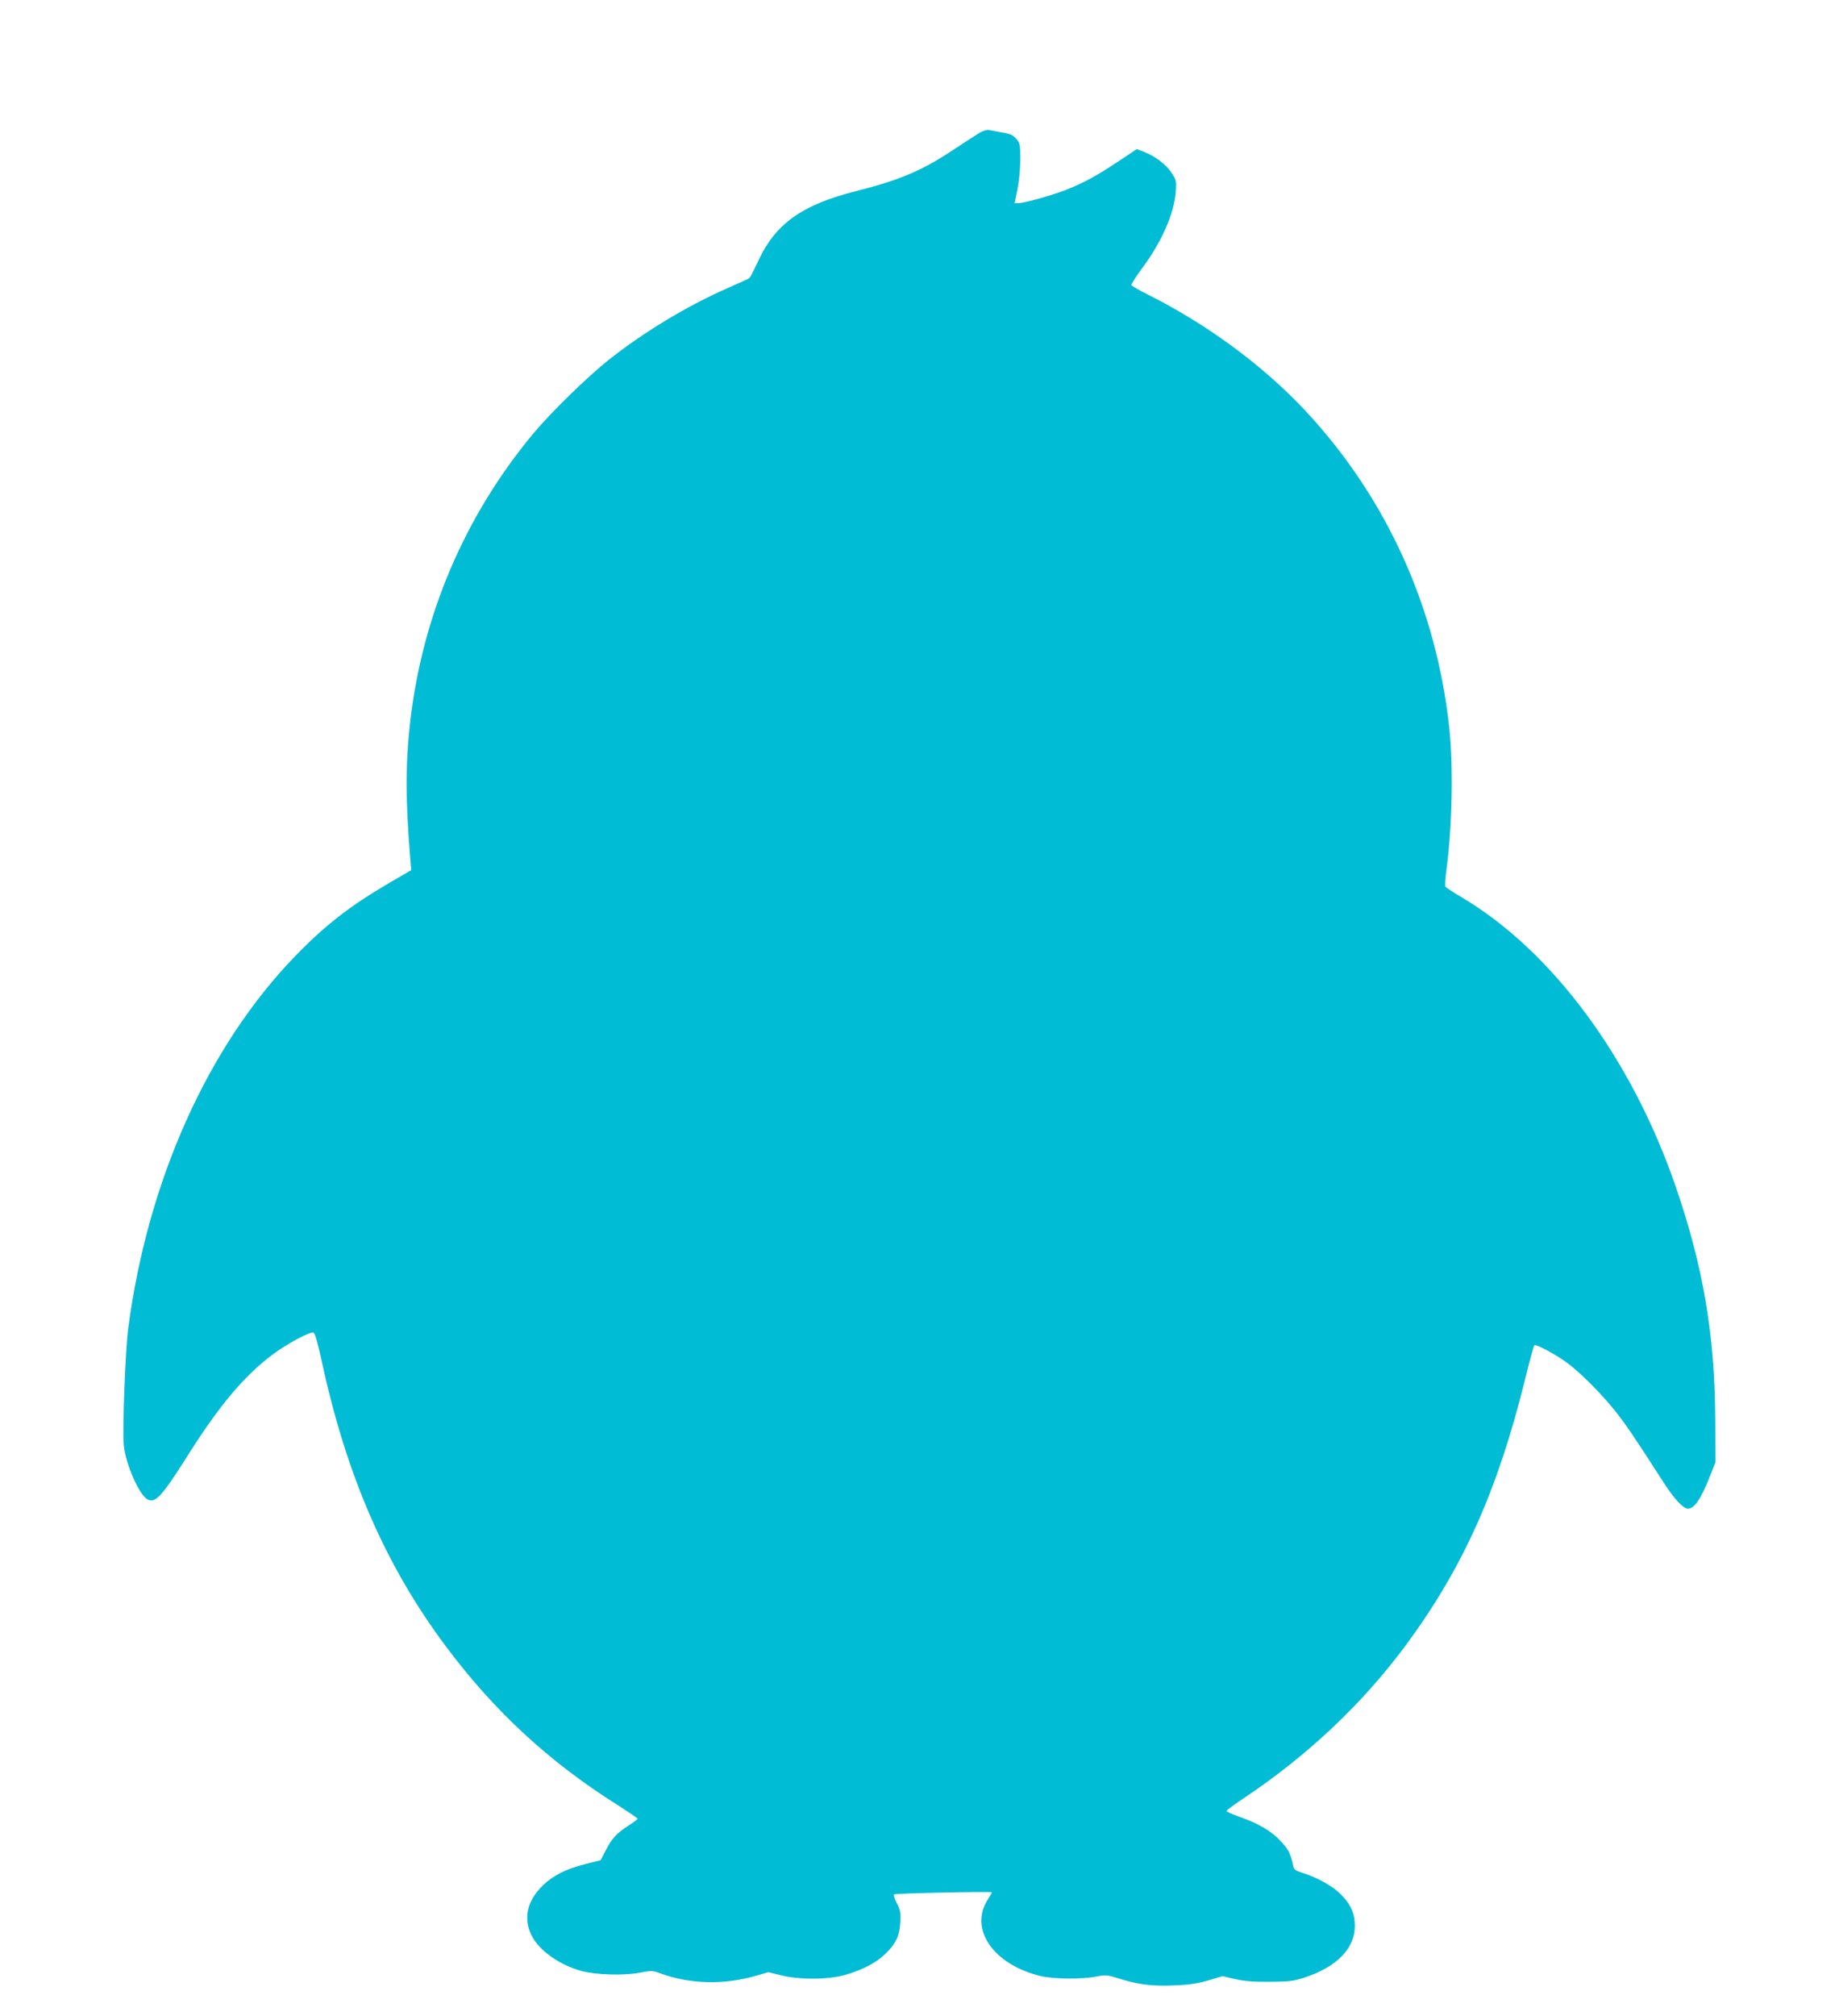 <?xml version="1.0" standalone="no"?>
<!DOCTYPE svg PUBLIC "-//W3C//DTD SVG 20010904//EN"
 "http://www.w3.org/TR/2001/REC-SVG-20010904/DTD/svg10.dtd">
<svg version="1.0" xmlns="http://www.w3.org/2000/svg"
 width="1168pt" height="1280pt" viewBox="0 0 1168 1280"
 preserveAspectRatio="xMidYMid meet">
<g transform="translate(0,1280) scale(0.1,-0.1)"
fill="#00bcd4" stroke="none">
<path d="M6228 11960 c-18 -10 -90 -56 -159 -102 -211 -141 -346 -199 -637
-273 -336 -85 -505 -205 -613 -435 -54 -113 -53 -112 -70 -122 -8 -4 -70 -32
-138 -62 -251 -111 -527 -278 -746 -452 -136 -108 -369 -336 -478 -467 -436
-525 -704 -1153 -782 -1832 -30 -264 -30 -496 1 -870 l6 -70 -144 -84 c-249
-146 -404 -267 -593 -462 -554 -572 -936 -1423 -1060 -2359 -19 -140 -38 -648
-29 -745 11 -120 98 -318 151 -346 50 -27 93 21 263 291 194 307 356 499 533
630 92 69 237 146 258 138 10 -4 27 -65 53 -184 157 -726 406 -1297 787 -1807
309 -414 658 -736 1092 -1009 70 -45 127 -83 127 -87 0 -3 -26 -23 -58 -43
-76 -49 -107 -83 -145 -158 l-32 -62 -95 -24 c-124 -31 -208 -73 -273 -137
-98 -96 -124 -205 -73 -312 46 -98 177 -192 321 -231 92 -24 264 -29 363 -11
79 15 86 15 135 -3 186 -69 404 -75 607 -16 l80 23 78 -19 c115 -30 301 -29
407 1 113 32 201 78 260 136 66 65 88 113 93 200 3 60 0 77 -22 120 -14 27
-22 52 -18 56 8 7 622 20 622 13 0 -3 -11 -21 -24 -42 -124 -189 30 -415 331
-489 84 -20 263 -22 354 -4 63 12 71 11 148 -13 121 -38 210 -49 351 -43 95 4
147 12 215 32 l90 27 80 -19 c59 -13 117 -18 220 -17 123 1 150 4 220 27 205
67 319 184 320 327 0 80 -27 140 -92 204 -50 50 -149 105 -236 132 -47 15 -59
22 -63 43 -16 79 -29 105 -79 159 -60 65 -141 113 -267 157 -43 15 -78 31 -78
36 0 5 55 45 123 90 399 268 744 595 1017 964 361 490 579 974 754 1678 29
120 57 221 61 225 9 10 140 -61 210 -113 87 -66 210 -189 298 -298 69 -86 116
-154 312 -459 67 -105 126 -168 155 -168 42 0 85 65 143 213 l32 82 -1 265
c-2 537 -75 972 -250 1482 -281 818 -787 1502 -1365 1843 -51 30 -96 60 -99
65 -4 6 -1 52 6 103 37 270 45 657 19 902 -81 760 -395 1457 -907 2009 -268
289 -629 556 -1005 744 -56 28 -104 56 -107 61 -3 5 26 51 64 103 125 165 207
350 217 488 5 73 4 77 -28 125 -37 54 -102 103 -174 131 l-45 17 -113 -75
c-144 -96 -220 -137 -335 -183 -95 -37 -267 -85 -306 -85 l-22 0 18 88 c10 49
18 131 18 189 0 94 -2 104 -25 131 -20 24 -38 32 -92 41 -38 7 -76 14 -85 16
-9 1 -32 -5 -50 -15z"/>
</g>
</svg>
